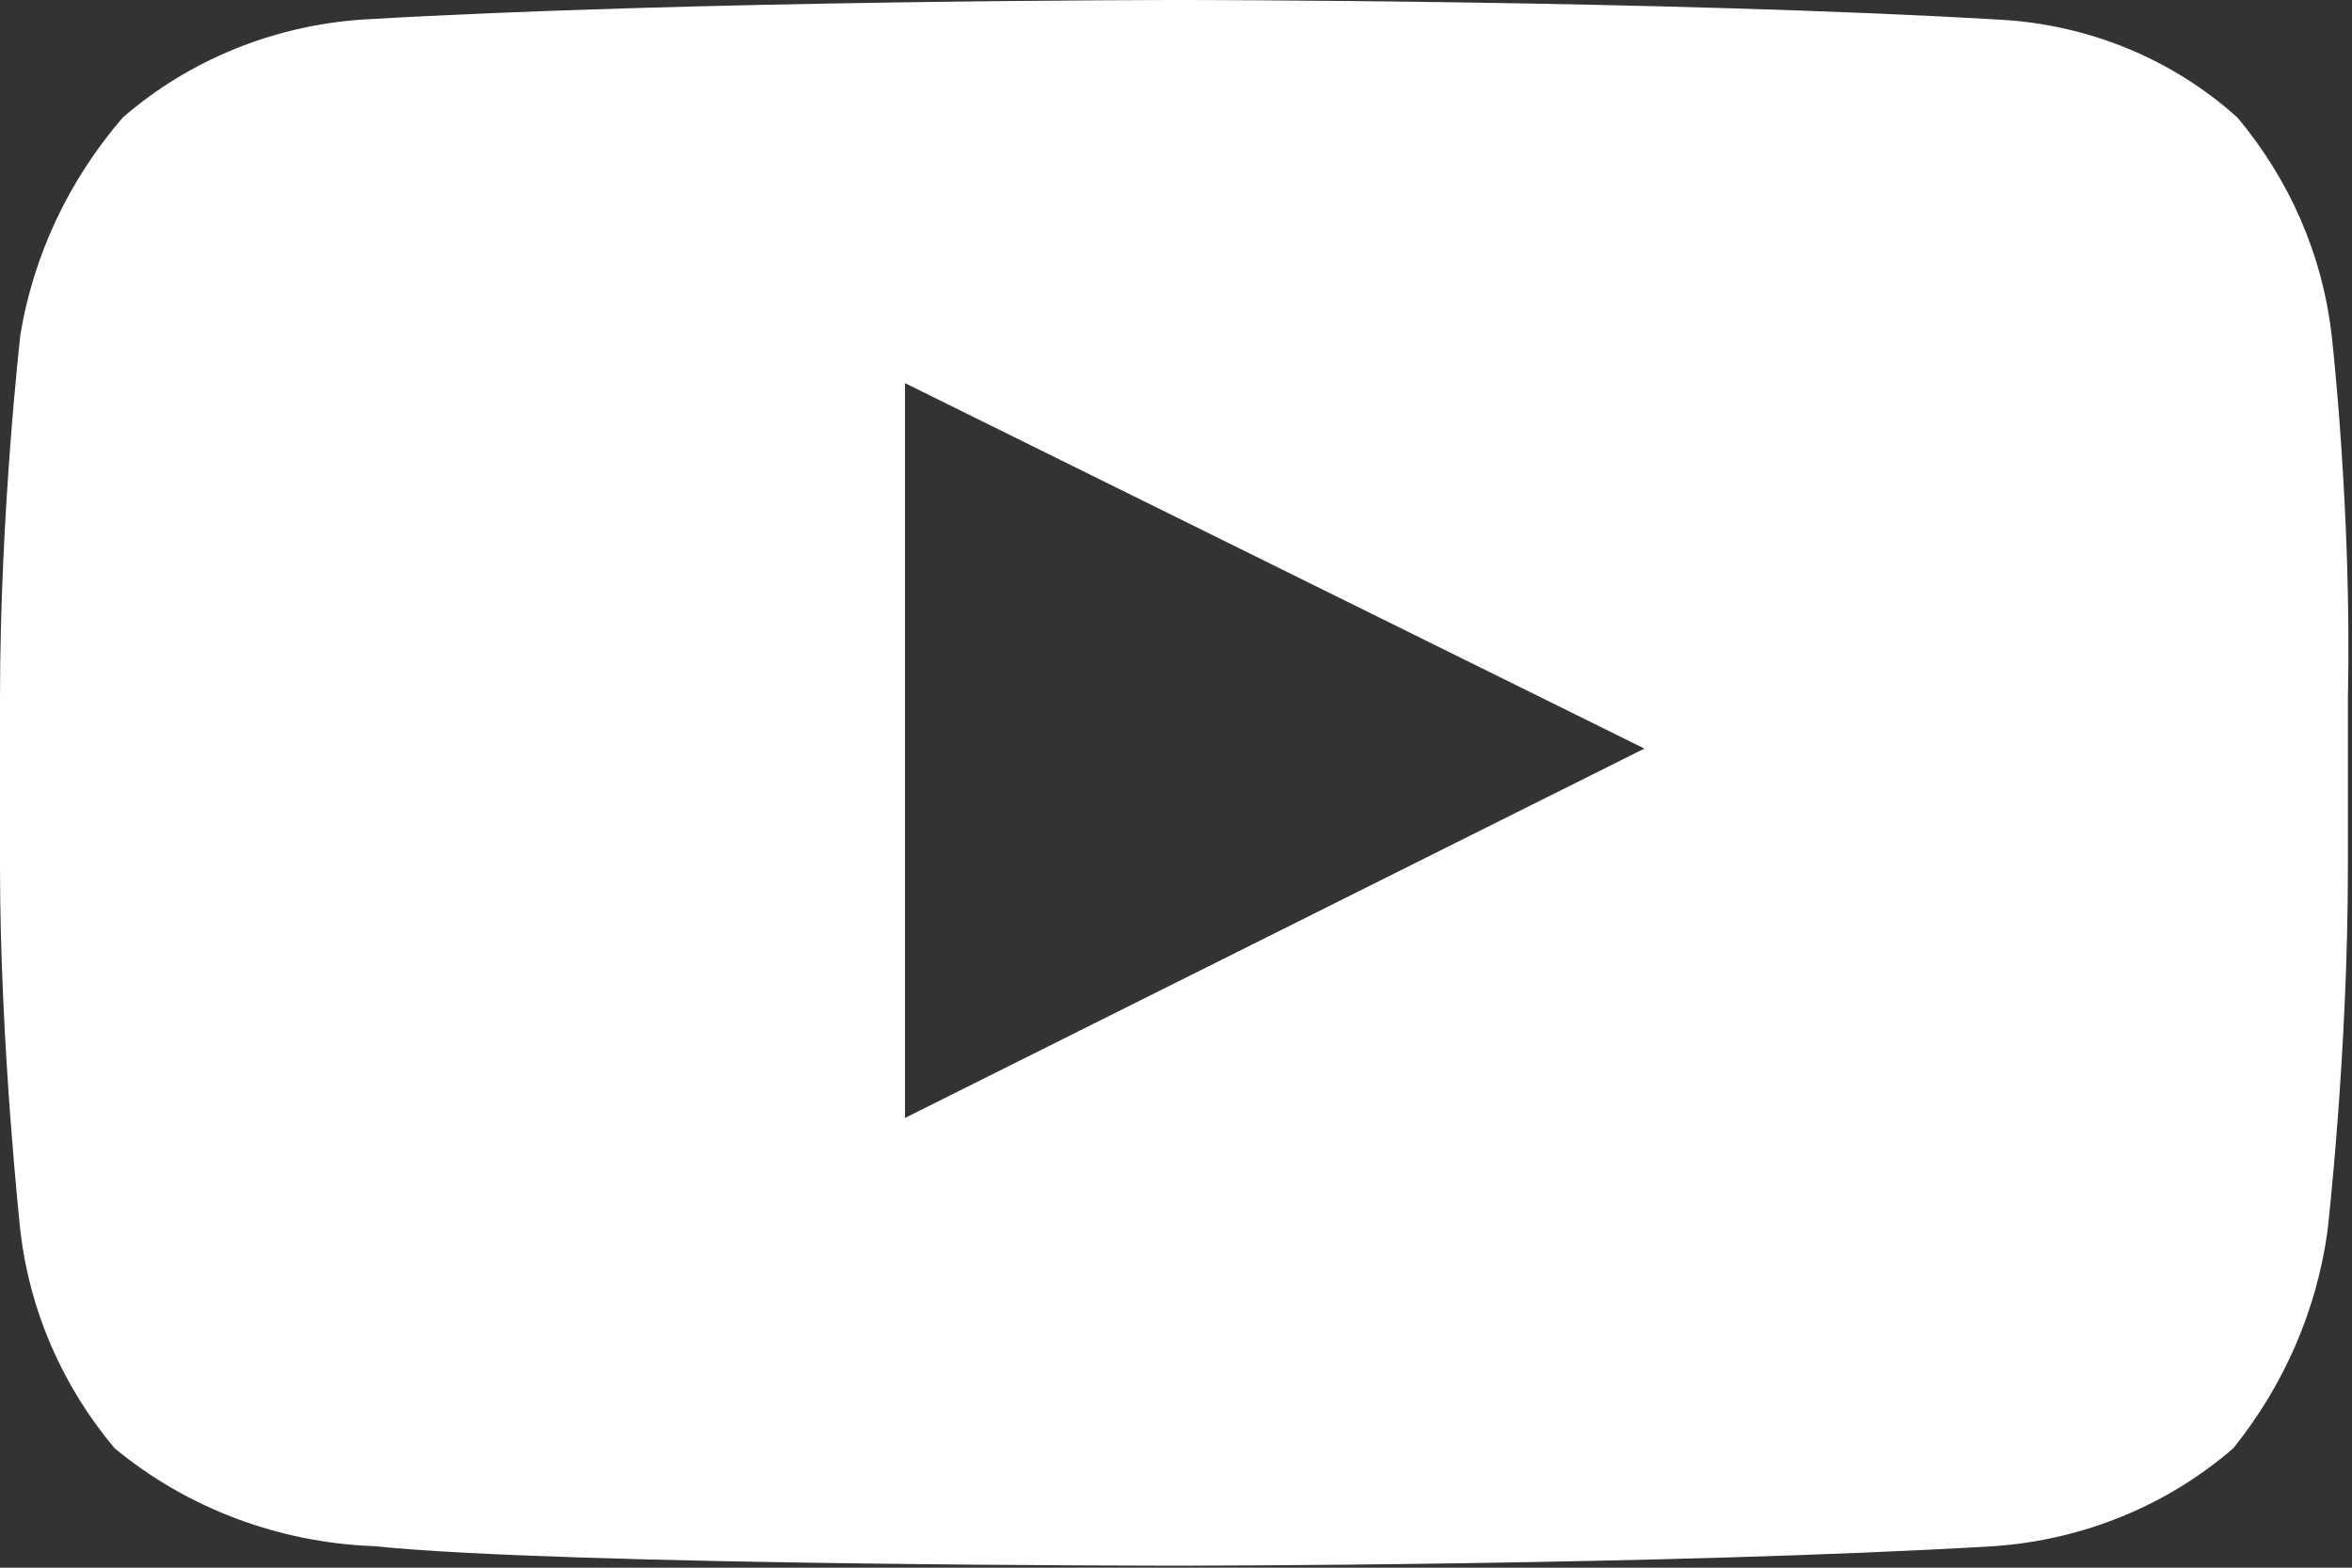 <svg width="27" height="18" viewBox="0 0 27 18" fill="none" xmlns="http://www.w3.org/2000/svg">
<rect x="0" y="0" width="27" height="18" fill="#333333" stroke="none"/>
<path d="M26.765 3.836C26.659 2.926 26.284 2.064 25.685 1.35C24.938 0.675 23.964 0.276 22.938 0.225C19.111 -1.49012e-08 13.547 0 13.547 0C13.547 0 7.936 -1.49012e-08 4.156 0.225C3.135 0.295 2.167 0.691 1.409 1.35C0.793 2.064 0.388 2.922 0.235 3.836C0.235 3.836 0 5.872 0 8.021V9.956C0 11.992 0.235 14.141 0.235 14.141C0.341 15.051 0.716 15.914 1.315 16.628C2.146 17.316 3.198 17.713 4.297 17.753C6.457 17.977 13.5 17.977 13.5 17.977C13.5 17.977 19.111 17.977 22.891 17.753C23.913 17.682 24.88 17.286 25.638 16.628C26.22 15.904 26.592 15.046 26.718 14.141C26.718 14.141 26.953 12.105 26.953 9.956V8.021C27 5.872 26.765 3.836 26.765 3.836ZM10.389 12.836V4.399L18.877 8.595L10.389 12.836Z" fill="white"/>
</svg>
